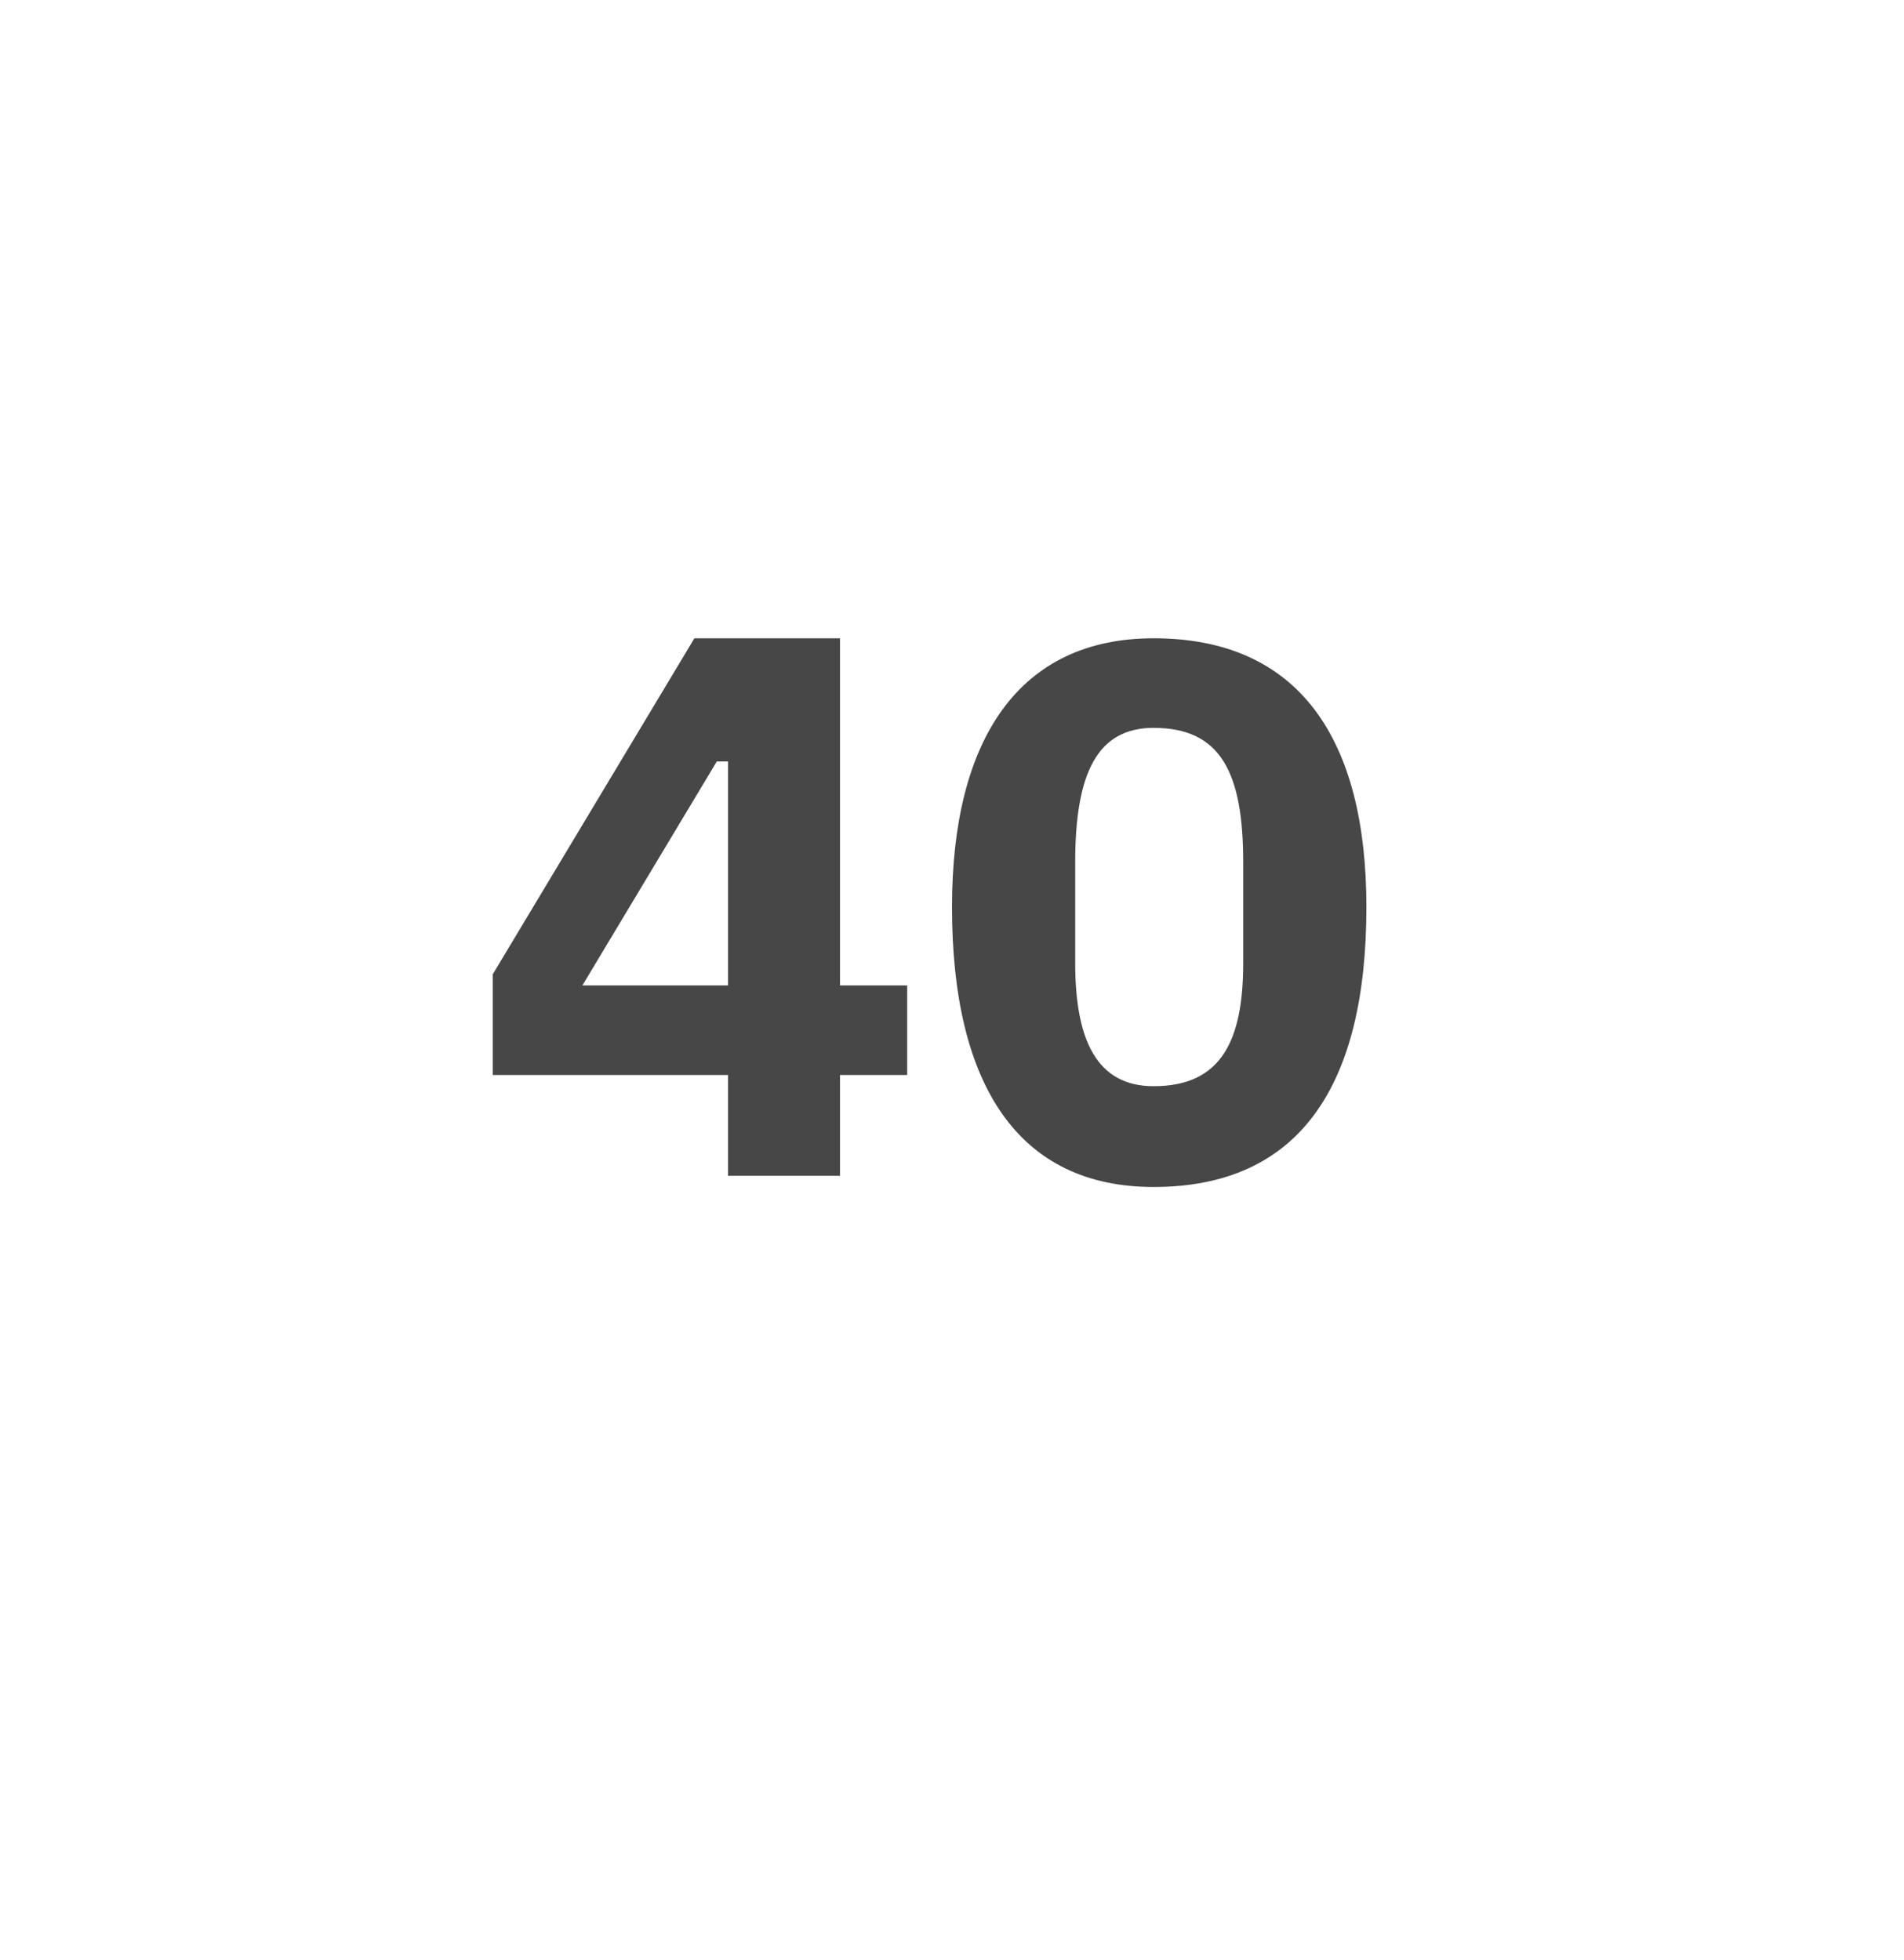 <?xml version="1.0" standalone="no"?><!DOCTYPE svg PUBLIC "-//W3C//DTD SVG 1.1//EN" "http://www.w3.org/Graphics/SVG/1.1/DTD/svg11.dtd"><svg xmlns="http://www.w3.org/2000/svg" version="1.1" width="17px" height="17.5px" viewBox="0 -1 17 17.5" style="top:-1px">  <desc>40</desc>  <defs/>  <g id="Polygon152869">    <path d="M 7.5 9.5 L 7.5 8.6 L 8.1 8.6 L 8.1 7.8 L 7.5 7.8 L 7.5 4.7 L 6.2 4.7 L 4.4 7.7 L 4.4 8.6 L 6.5 8.6 L 6.5 9.5 L 7.5 9.5 Z M 6.4 5.8 L 6.5 5.8 L 6.5 7.8 L 5.2 7.8 L 6.4 5.8 Z M 12.2 7.1 C 12.2 5.6 11.6 4.7 10.3 4.7 C 9.1 4.7 8.5 5.6 8.5 7.1 C 8.5 8.7 9.1 9.6 10.3 9.6 C 11.6 9.6 12.2 8.7 12.2 7.1 Z M 9.6 7.6 C 9.6 7.6 9.6 6.7 9.6 6.7 C 9.6 5.9 9.8 5.5 10.3 5.5 C 10.9 5.5 11.1 5.9 11.1 6.7 C 11.1 6.7 11.1 7.6 11.1 7.6 C 11.1 8.3 10.9 8.7 10.3 8.7 C 9.8 8.7 9.6 8.3 9.6 7.6 Z " stroke="none" fill="#474747"/>  </g></svg>